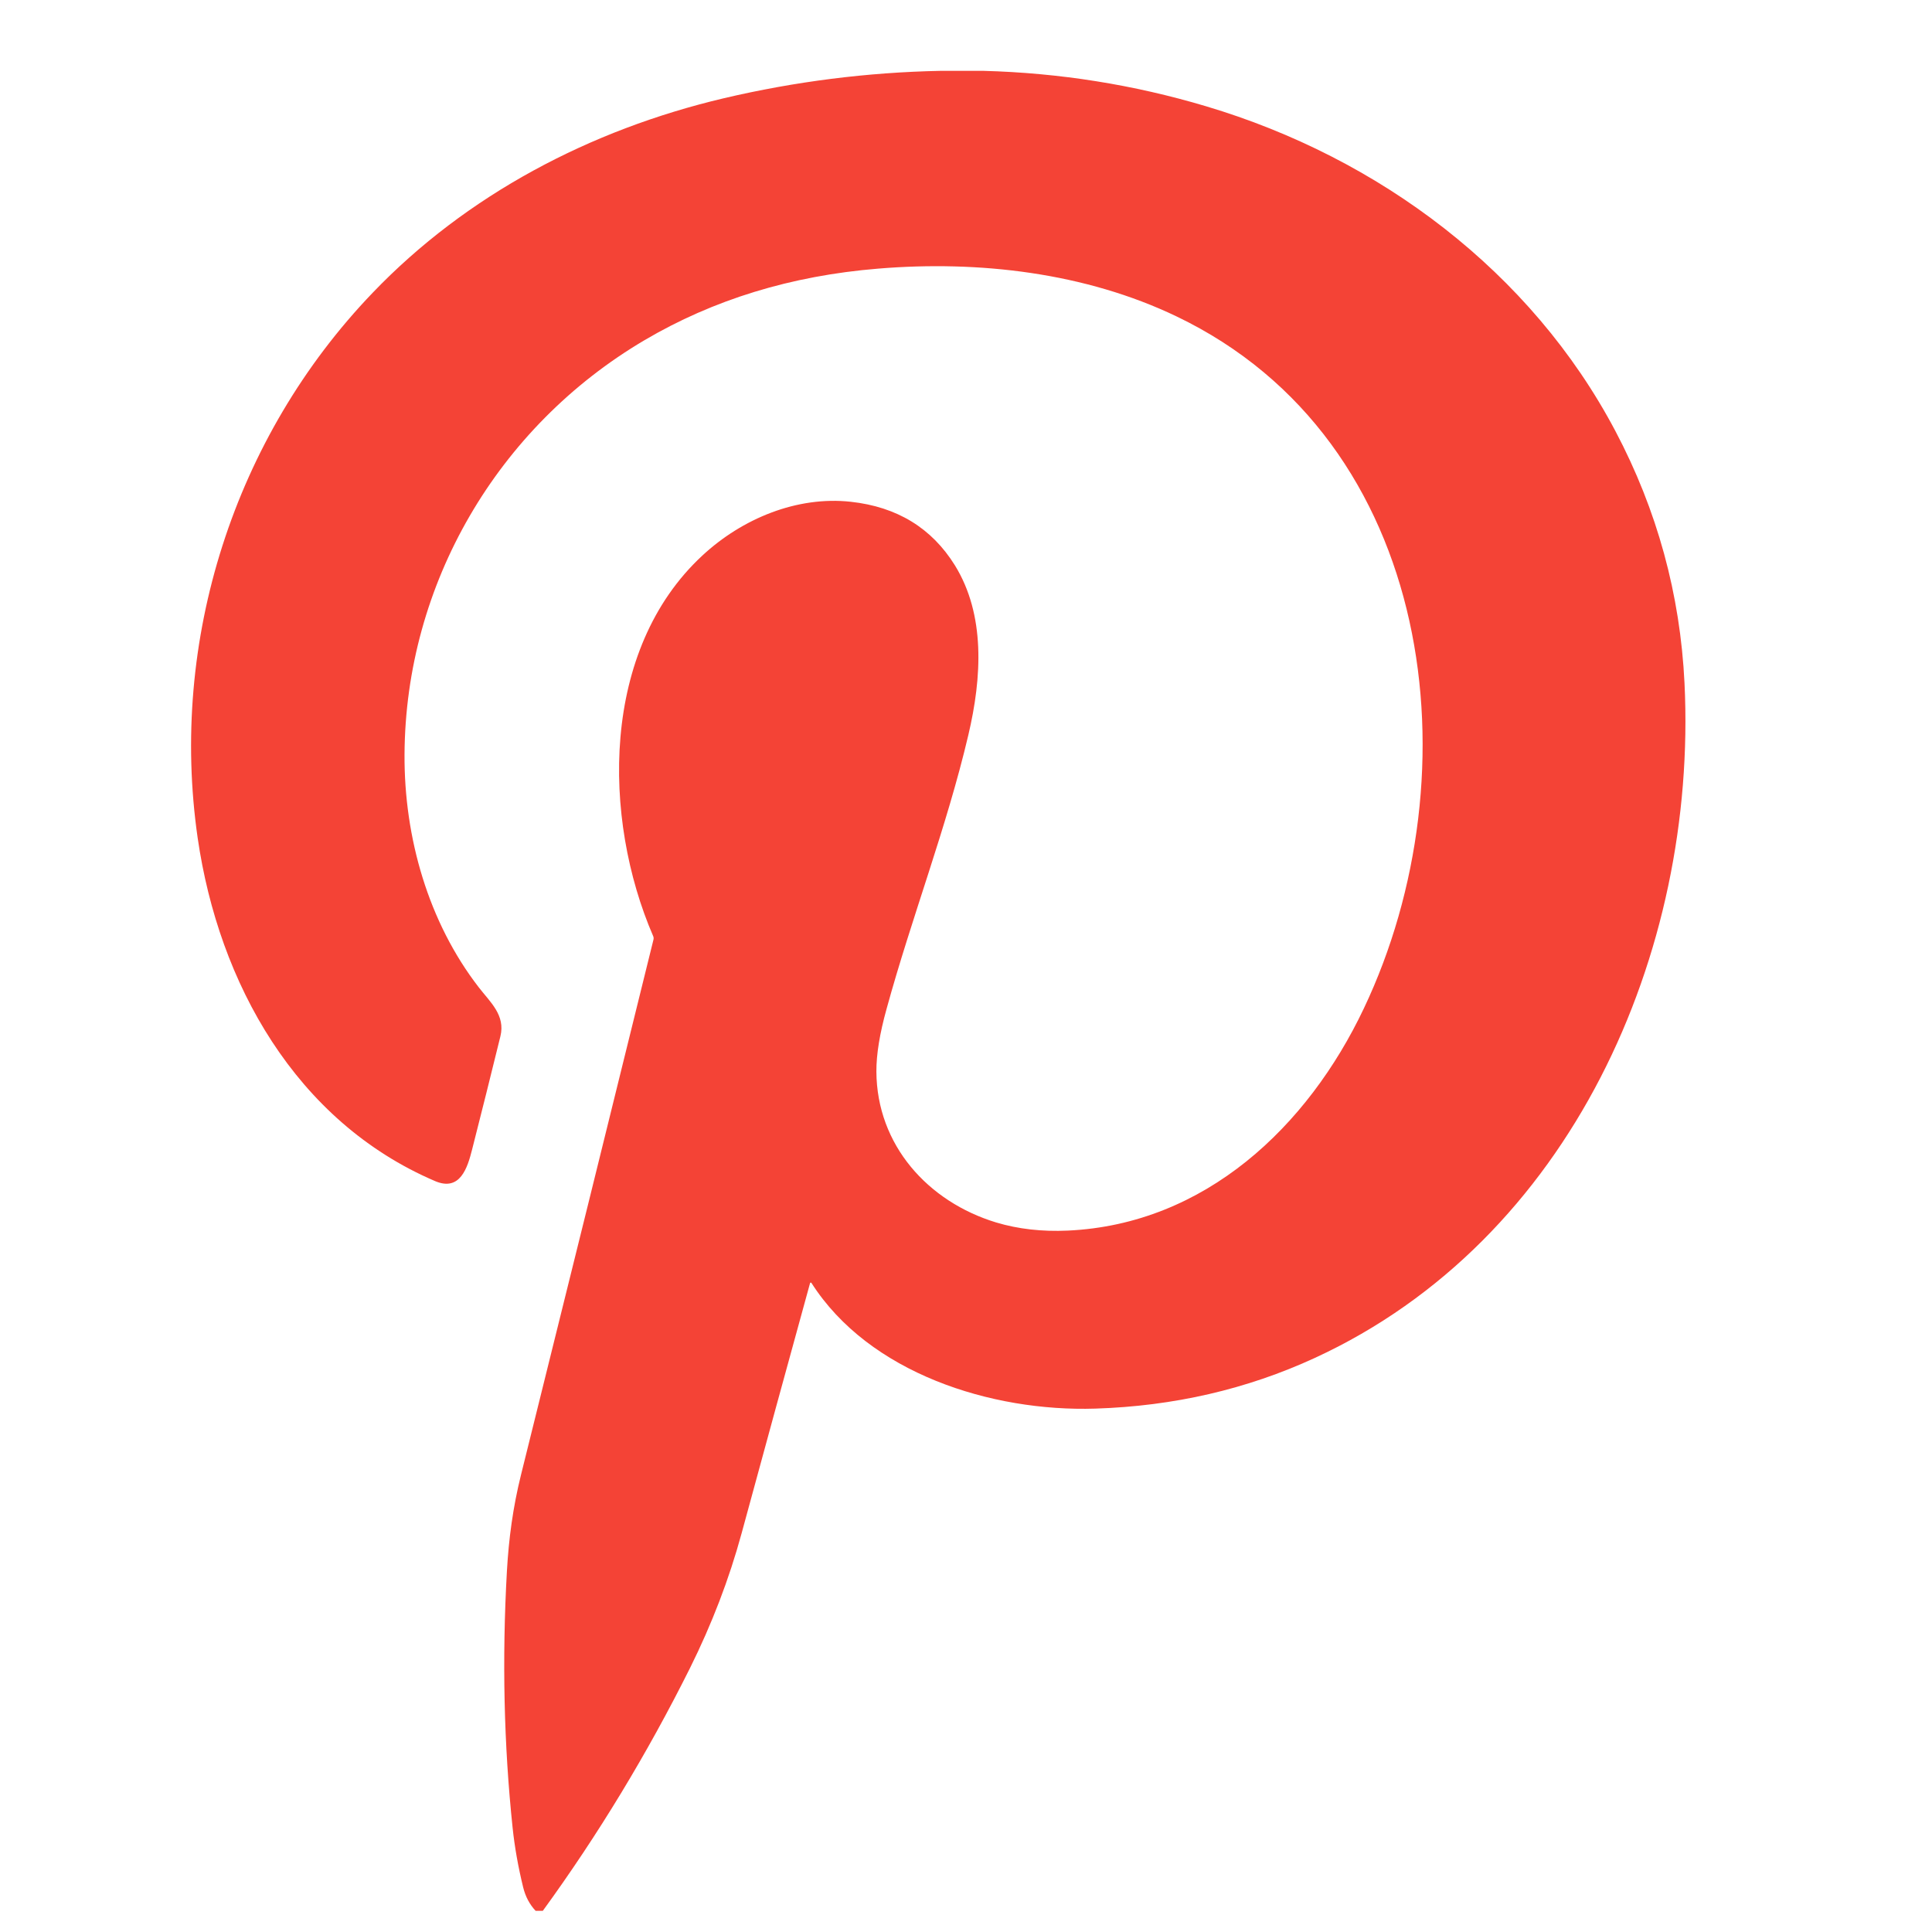 <svg width="21" height="21" viewBox="0 0 21 21" fill="none" xmlns="http://www.w3.org/2000/svg">
<g clip-path="url(#clip0_13409_959)">
<path d="M10.225 0.77H10.688C11.514 0.792 12.321 0.92 13.109 1.155C14.992 1.716 16.643 2.952 17.559 4.686C18.013 5.546 18.263 6.46 18.31 7.427C18.452 10.356 17.073 13.479 14.292 14.76C13.552 15.101 12.757 15.284 11.906 15.311C10.774 15.347 9.445 14.925 8.82 13.945C8.819 13.943 8.818 13.942 8.816 13.942C8.815 13.941 8.813 13.941 8.812 13.941C8.81 13.941 8.809 13.942 8.808 13.943C8.807 13.944 8.806 13.945 8.805 13.947C8.554 14.859 8.306 15.765 8.061 16.666C7.925 17.165 7.738 17.652 7.501 18.129C7.036 19.061 6.503 19.941 5.9 20.77H5.822C5.757 20.701 5.712 20.616 5.687 20.516C5.632 20.292 5.594 20.076 5.572 19.868C5.477 18.967 5.456 18.036 5.51 17.076C5.53 16.725 5.575 16.386 5.663 16.031C6.154 14.056 6.634 12.116 7.103 10.213C7.106 10.2 7.105 10.188 7.1 10.176C6.545 8.893 6.528 7.063 7.635 6.038C8.067 5.637 8.663 5.39 9.247 5.454C9.751 5.509 10.128 5.74 10.38 6.146C10.711 6.683 10.674 7.361 10.525 7.991C10.289 8.995 9.91 9.97 9.637 10.965C9.562 11.234 9.525 11.462 9.526 11.647C9.53 12.445 10.086 13.063 10.829 13.288C11.066 13.359 11.326 13.389 11.607 13.376C13.099 13.307 14.215 12.246 14.824 10.962C16.039 8.406 15.608 4.79 12.788 3.439C11.797 2.964 10.642 2.829 9.544 2.92C8.6 2.997 7.753 3.257 7.005 3.698C5.406 4.641 4.407 6.35 4.397 8.2C4.392 9.104 4.656 10.023 5.204 10.732C5.327 10.892 5.496 11.034 5.439 11.265C5.337 11.682 5.234 12.092 5.131 12.497C5.081 12.694 5.001 12.954 4.729 12.838C3.215 12.19 2.378 10.686 2.149 9.111C1.838 6.964 2.544 4.752 4.051 3.182C5.072 2.117 6.415 1.411 7.867 1.068C8.641 0.886 9.427 0.786 10.225 0.77Z" fill="#F44336"/>
</g>
<defs>
<clipPath id="clip0_13409_959">
<rect width="20" height="20" fill="white" transform="translate(0.2 0.77)"/>
</clipPath>
</defs>
</svg>
